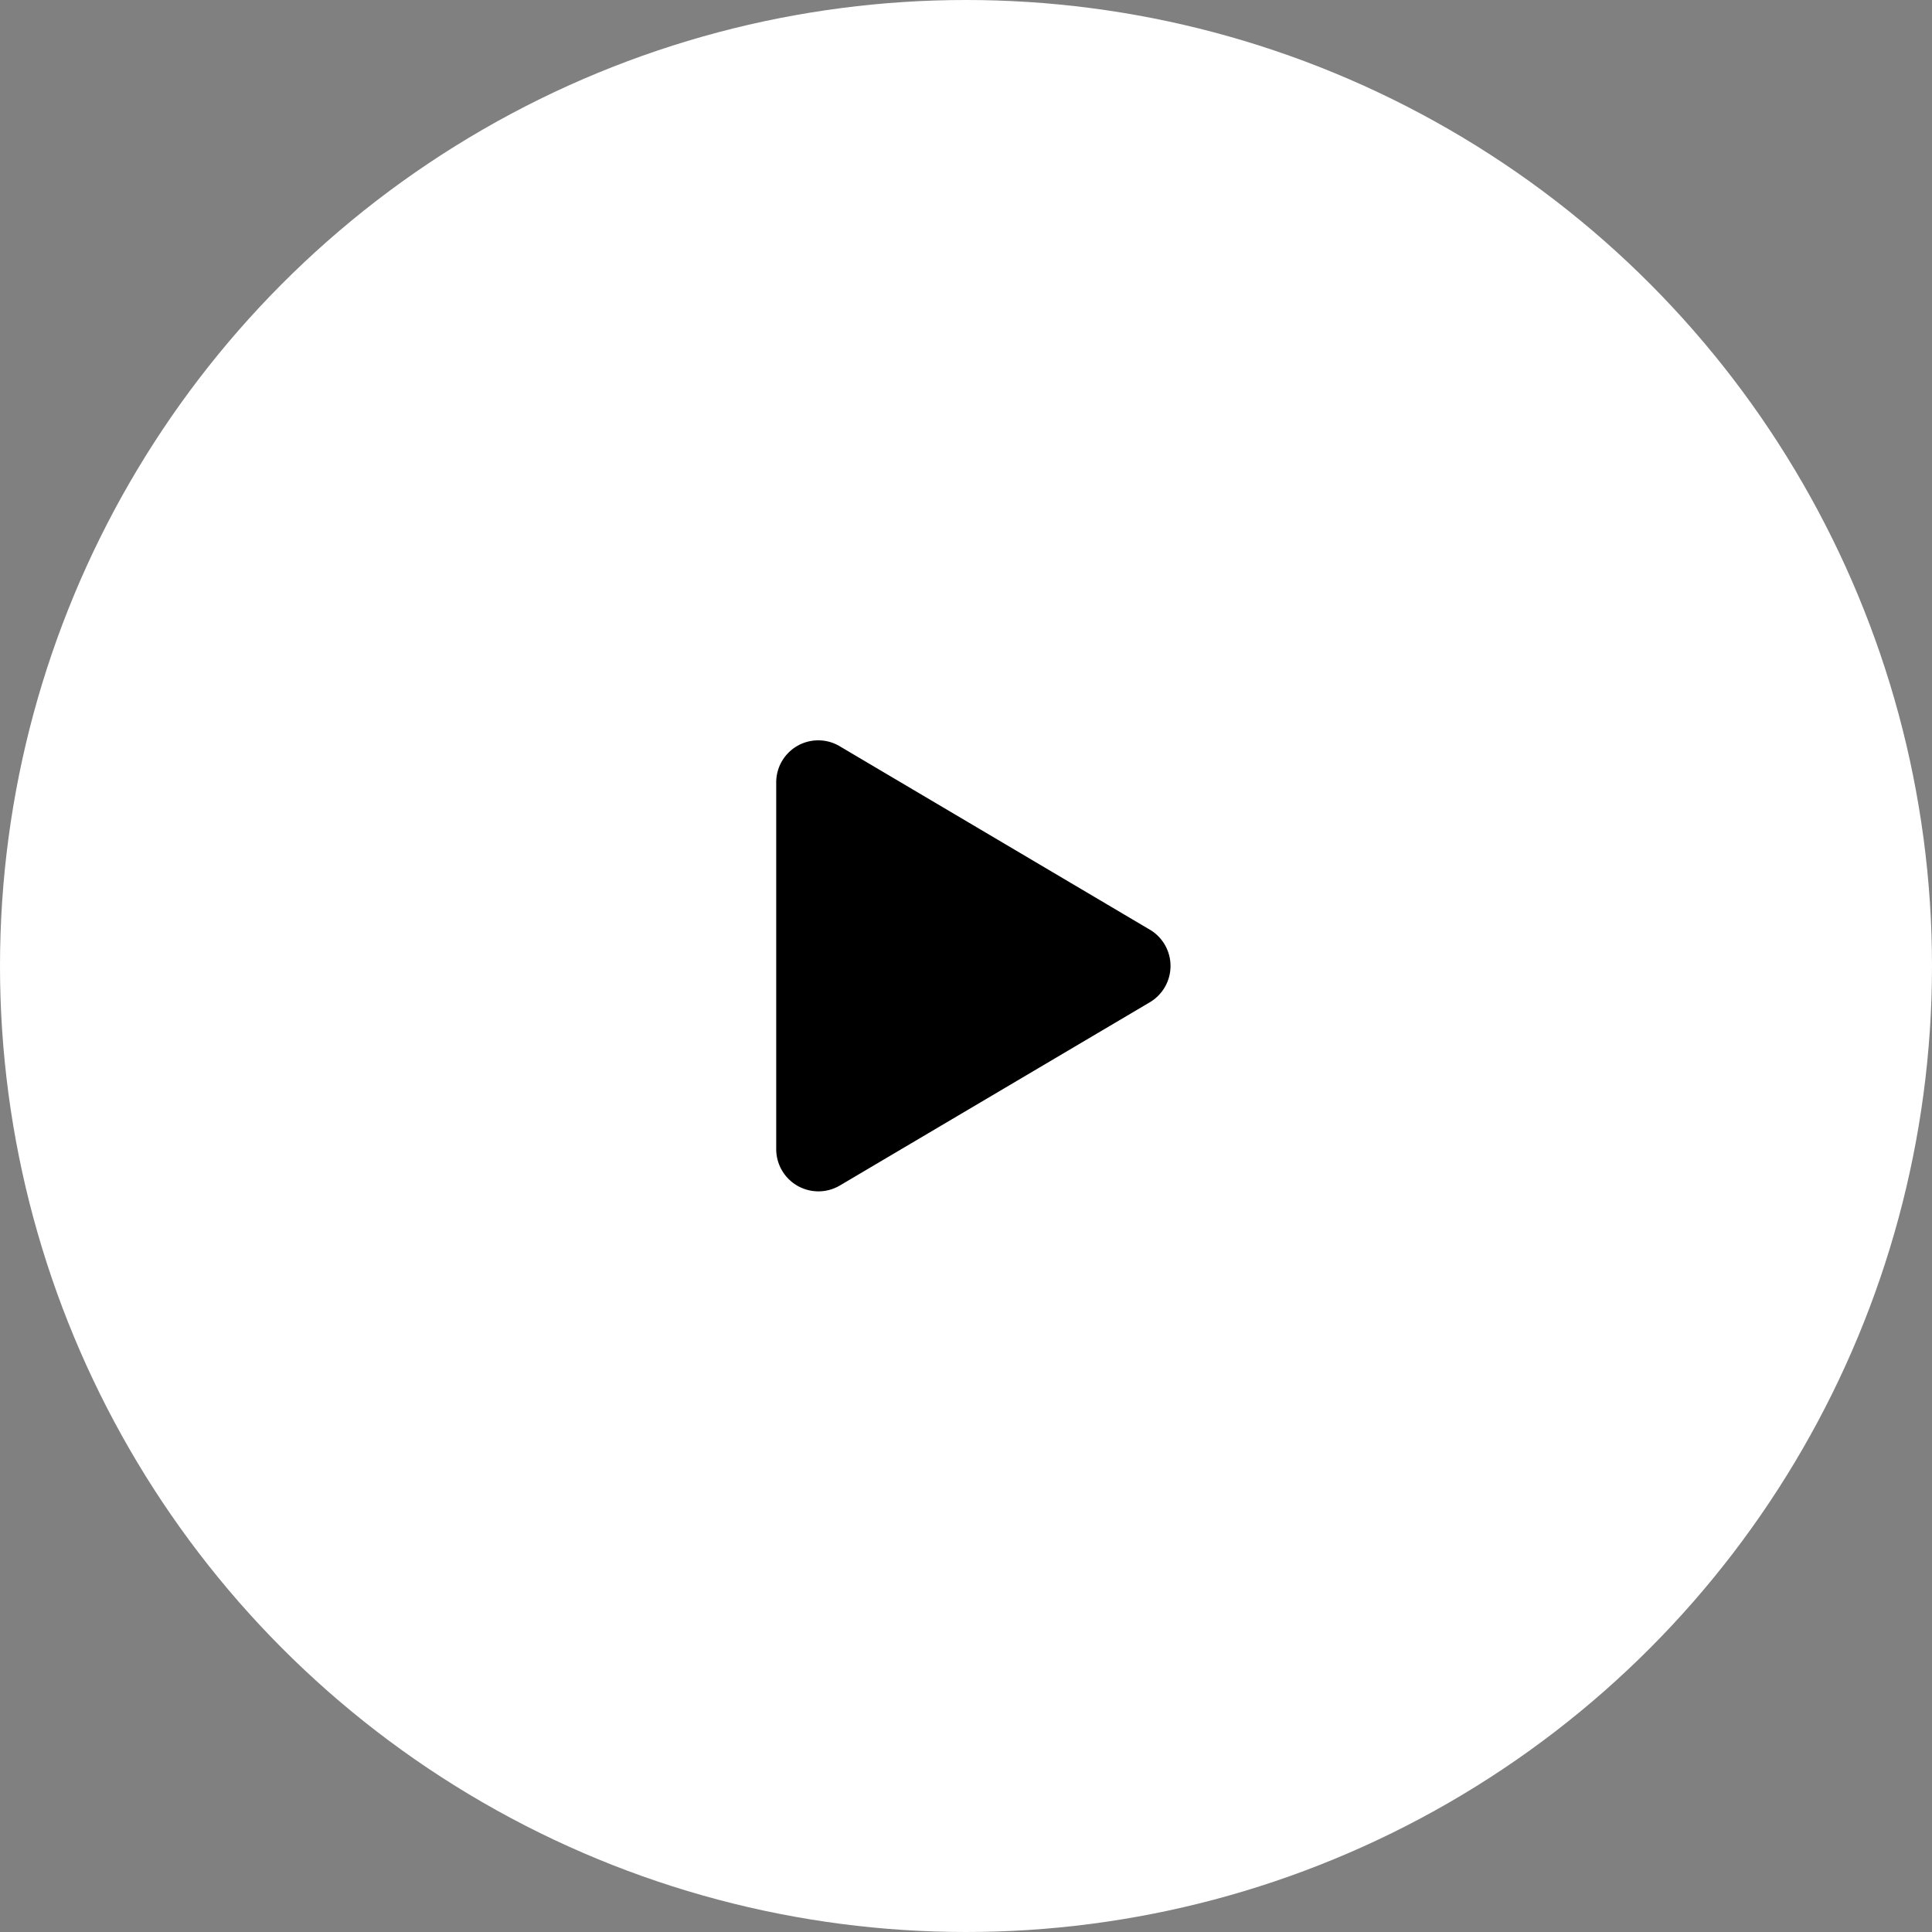 <svg id="Group_123" data-name="Group 123" xmlns="http://www.w3.org/2000/svg" width="60" height="60" viewBox="0 0 60 60">
  <rect x="0" y="0" width="60" height="60" fill="#808080" stroke="none"/>
  <circle id="Ellipse_19" data-name="Ellipse 19" cx="30" cy="30" r="30" fill="#fff"/>
  <path id="Icon_awesome-play" data-name="Icon awesome-play" d="M11.6,5.872,1.98.182A1.305,1.305,0,0,0,0,1.311V12.688a1.311,1.311,0,0,0,1.98,1.129L11.6,8.13a1.311,1.311,0,0,0,0-2.259Z" transform="translate(24.106 22.998)"/>
</svg>
